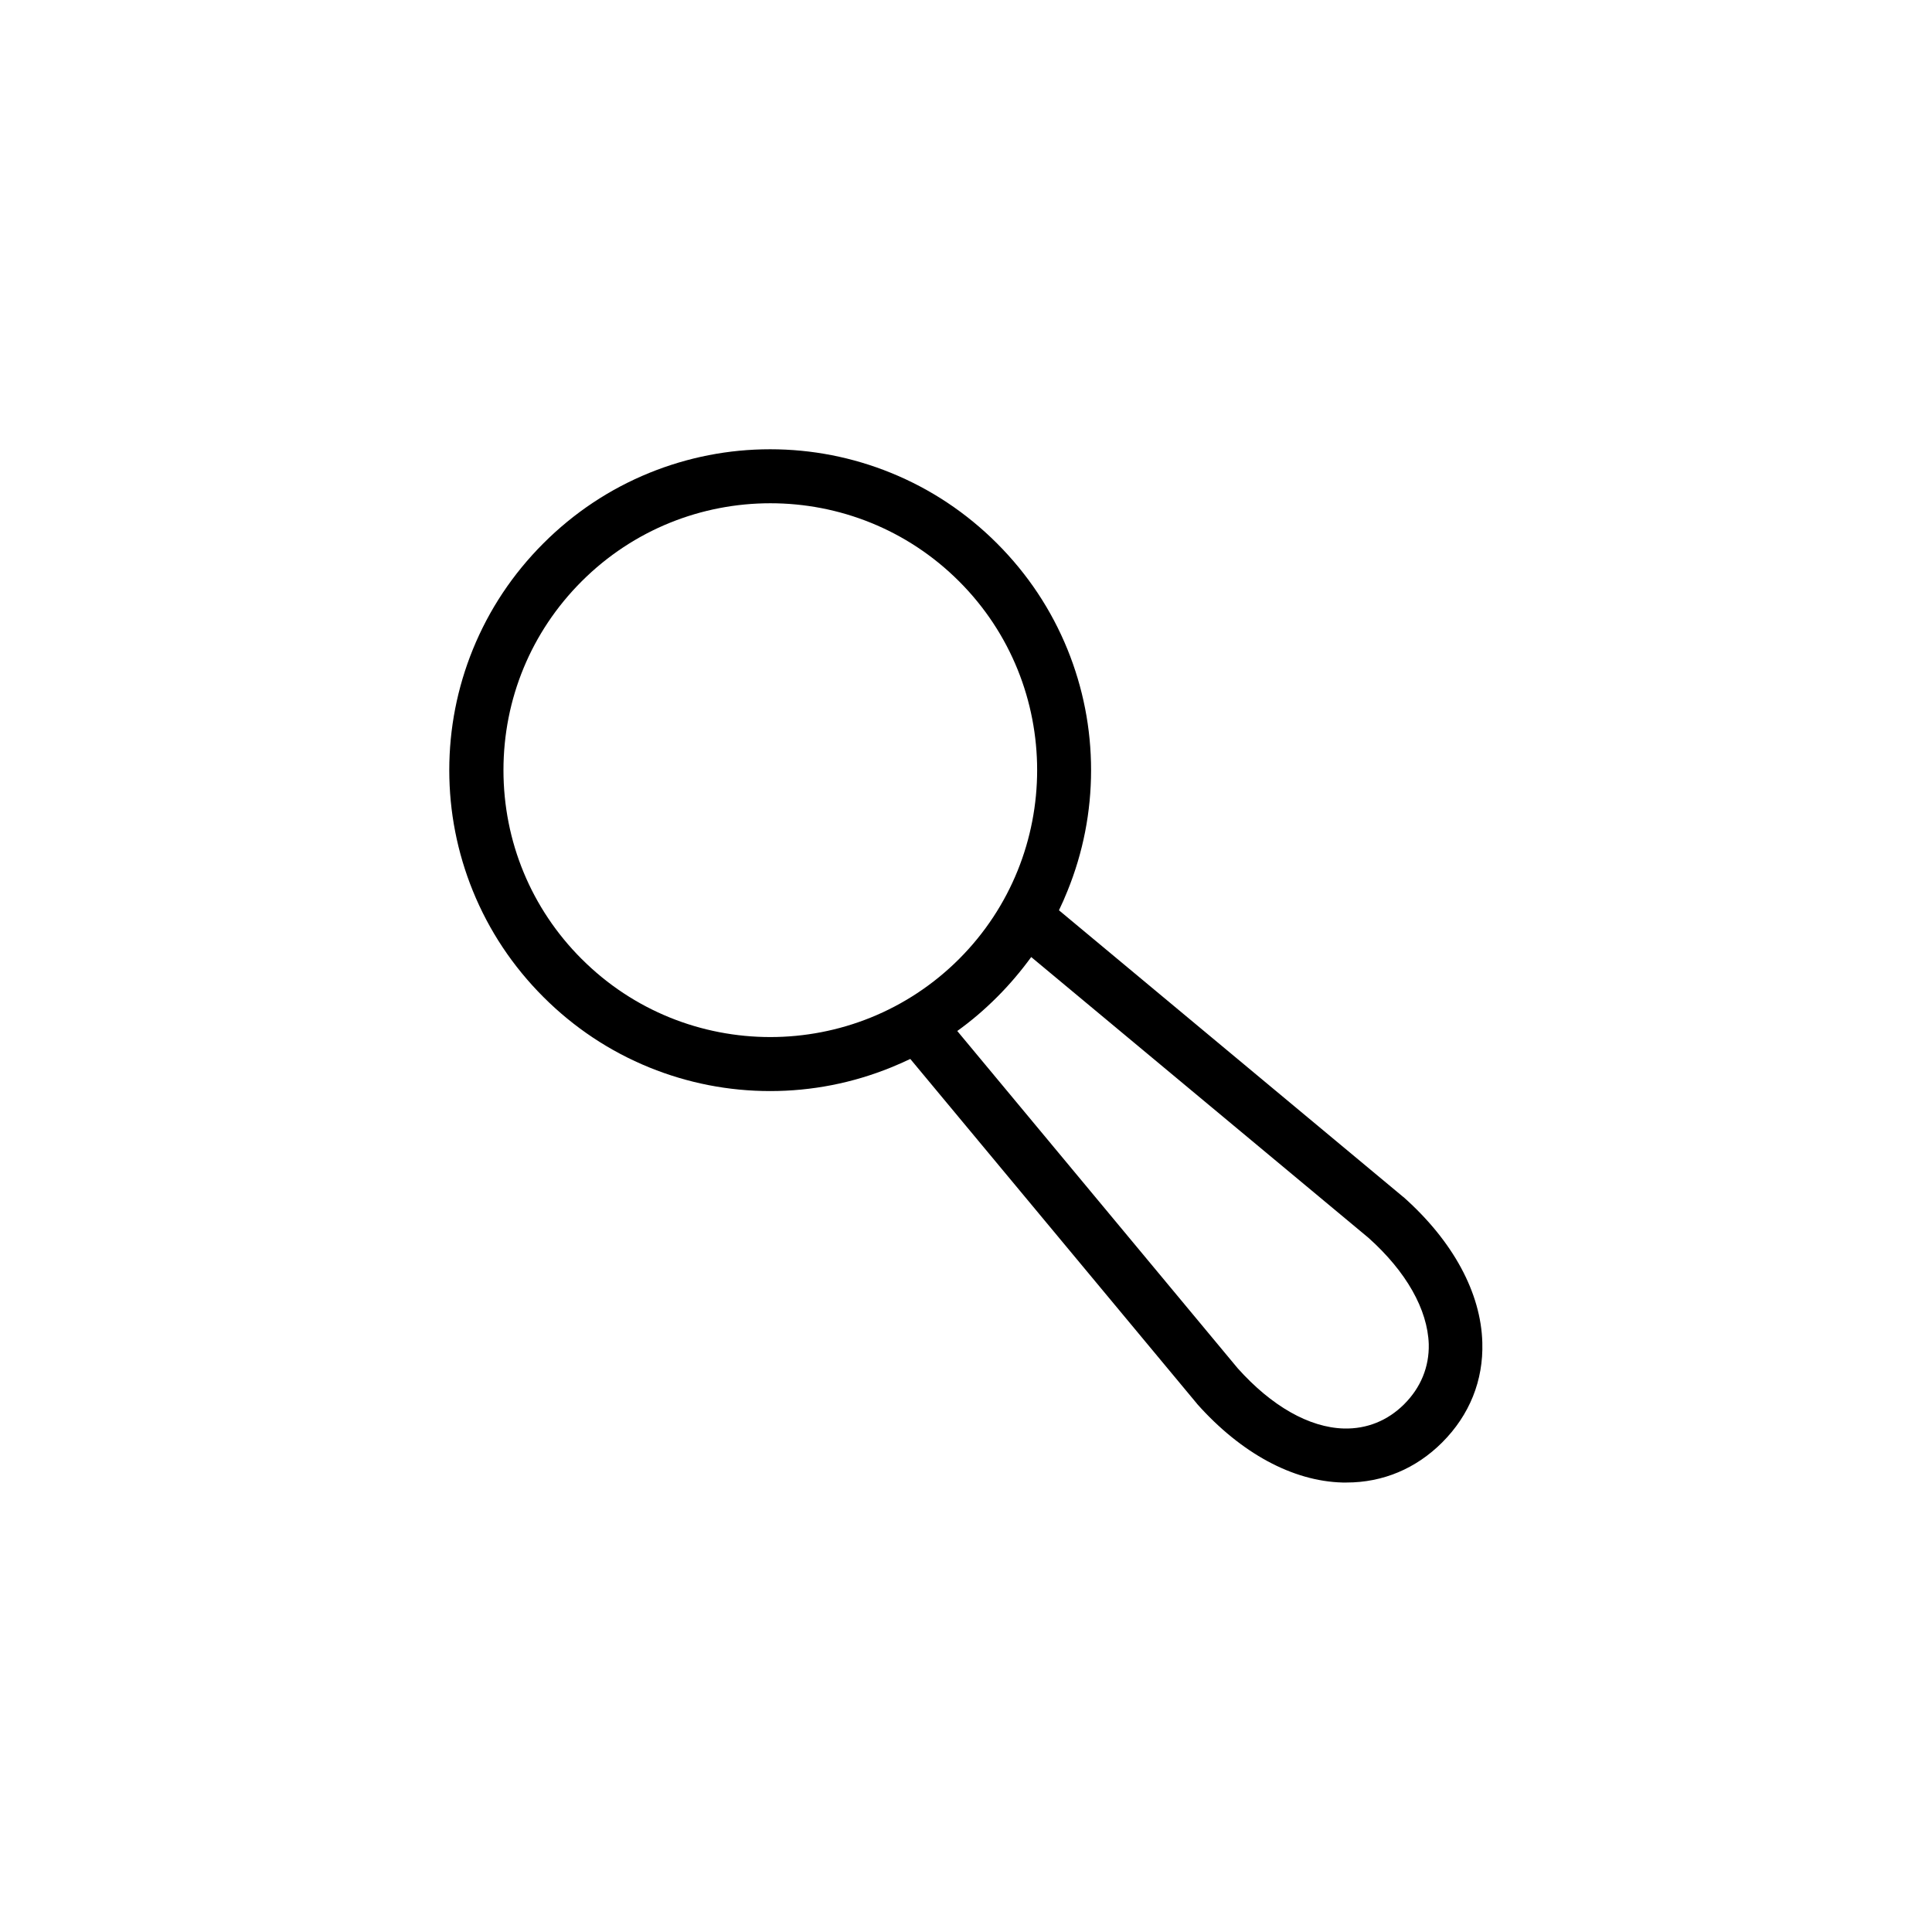 <?xml version="1.0" encoding="UTF-8"?>
<!-- Uploaded to: ICON Repo, www.iconrepo.com, Generator: ICON Repo Mixer Tools -->
<svg fill="#000000" width="800px" height="800px" version="1.1" viewBox="144 144 512 512" xmlns="http://www.w3.org/2000/svg">
 <path d="m536.83 499.8c-0.352-13.199-7.758-26.852-20.809-38.492-0.051-0.051-0.102-0.102-0.203-0.152l-91.184-75.922c0.805-1.664 1.562-3.375 2.266-5.141 4.133-10.176 6.246-20.957 6.246-31.992 0-11.035-2.117-21.816-6.246-31.992-4.281-10.531-10.578-20-18.691-28.113-8.113-8.113-17.582-14.41-28.113-18.691-10.176-4.133-20.957-6.246-31.992-6.246-11.035 0-21.816 2.117-31.992 6.246-10.531 4.281-20 10.578-28.113 18.691s-14.41 17.582-18.691 28.113c-4.133 10.176-6.246 20.957-6.246 31.992 0 11.035 2.117 21.816 6.246 31.992 4.281 10.531 10.578 20 18.691 28.113 8.113 8.113 17.582 14.41 28.113 18.691 10.176 4.133 20.957 6.246 31.992 6.246 11.035 0 21.816-2.117 31.992-6.246 1.762-0.707 3.426-1.461 5.141-2.266l75.871 91.238c0.051 0.051 0.102 0.102 0.152 0.203 11.637 13.047 25.293 20.453 38.492 20.809h1.109c9.621 0 18.391-3.68 25.34-10.629 7.254-7.258 10.934-16.43 10.629-26.453zm-238.7-101.67c-13.352-13.352-20.707-31.137-20.707-50.027 0-18.895 7.356-36.676 20.707-50.027 13.805-13.805 31.891-20.707 50.027-20.707s36.223 6.902 50.027 20.707c27.559 27.559 27.559 72.449 0 100.05-27.609 27.609-72.496 27.609-100.05 0zm218 117.99c-4.383 4.383-9.926 6.602-15.973 6.449-9.219-0.25-19.195-5.945-28.164-15.973l-74.309-89.371c3.727-2.672 7.254-5.691 10.578-9.02 3.324-3.324 6.297-6.852 9.02-10.578l89.379 74.41c10.027 8.969 15.668 18.992 15.973 28.164 0.148 6.043-2.121 11.535-6.504 15.918z"/>
</svg>